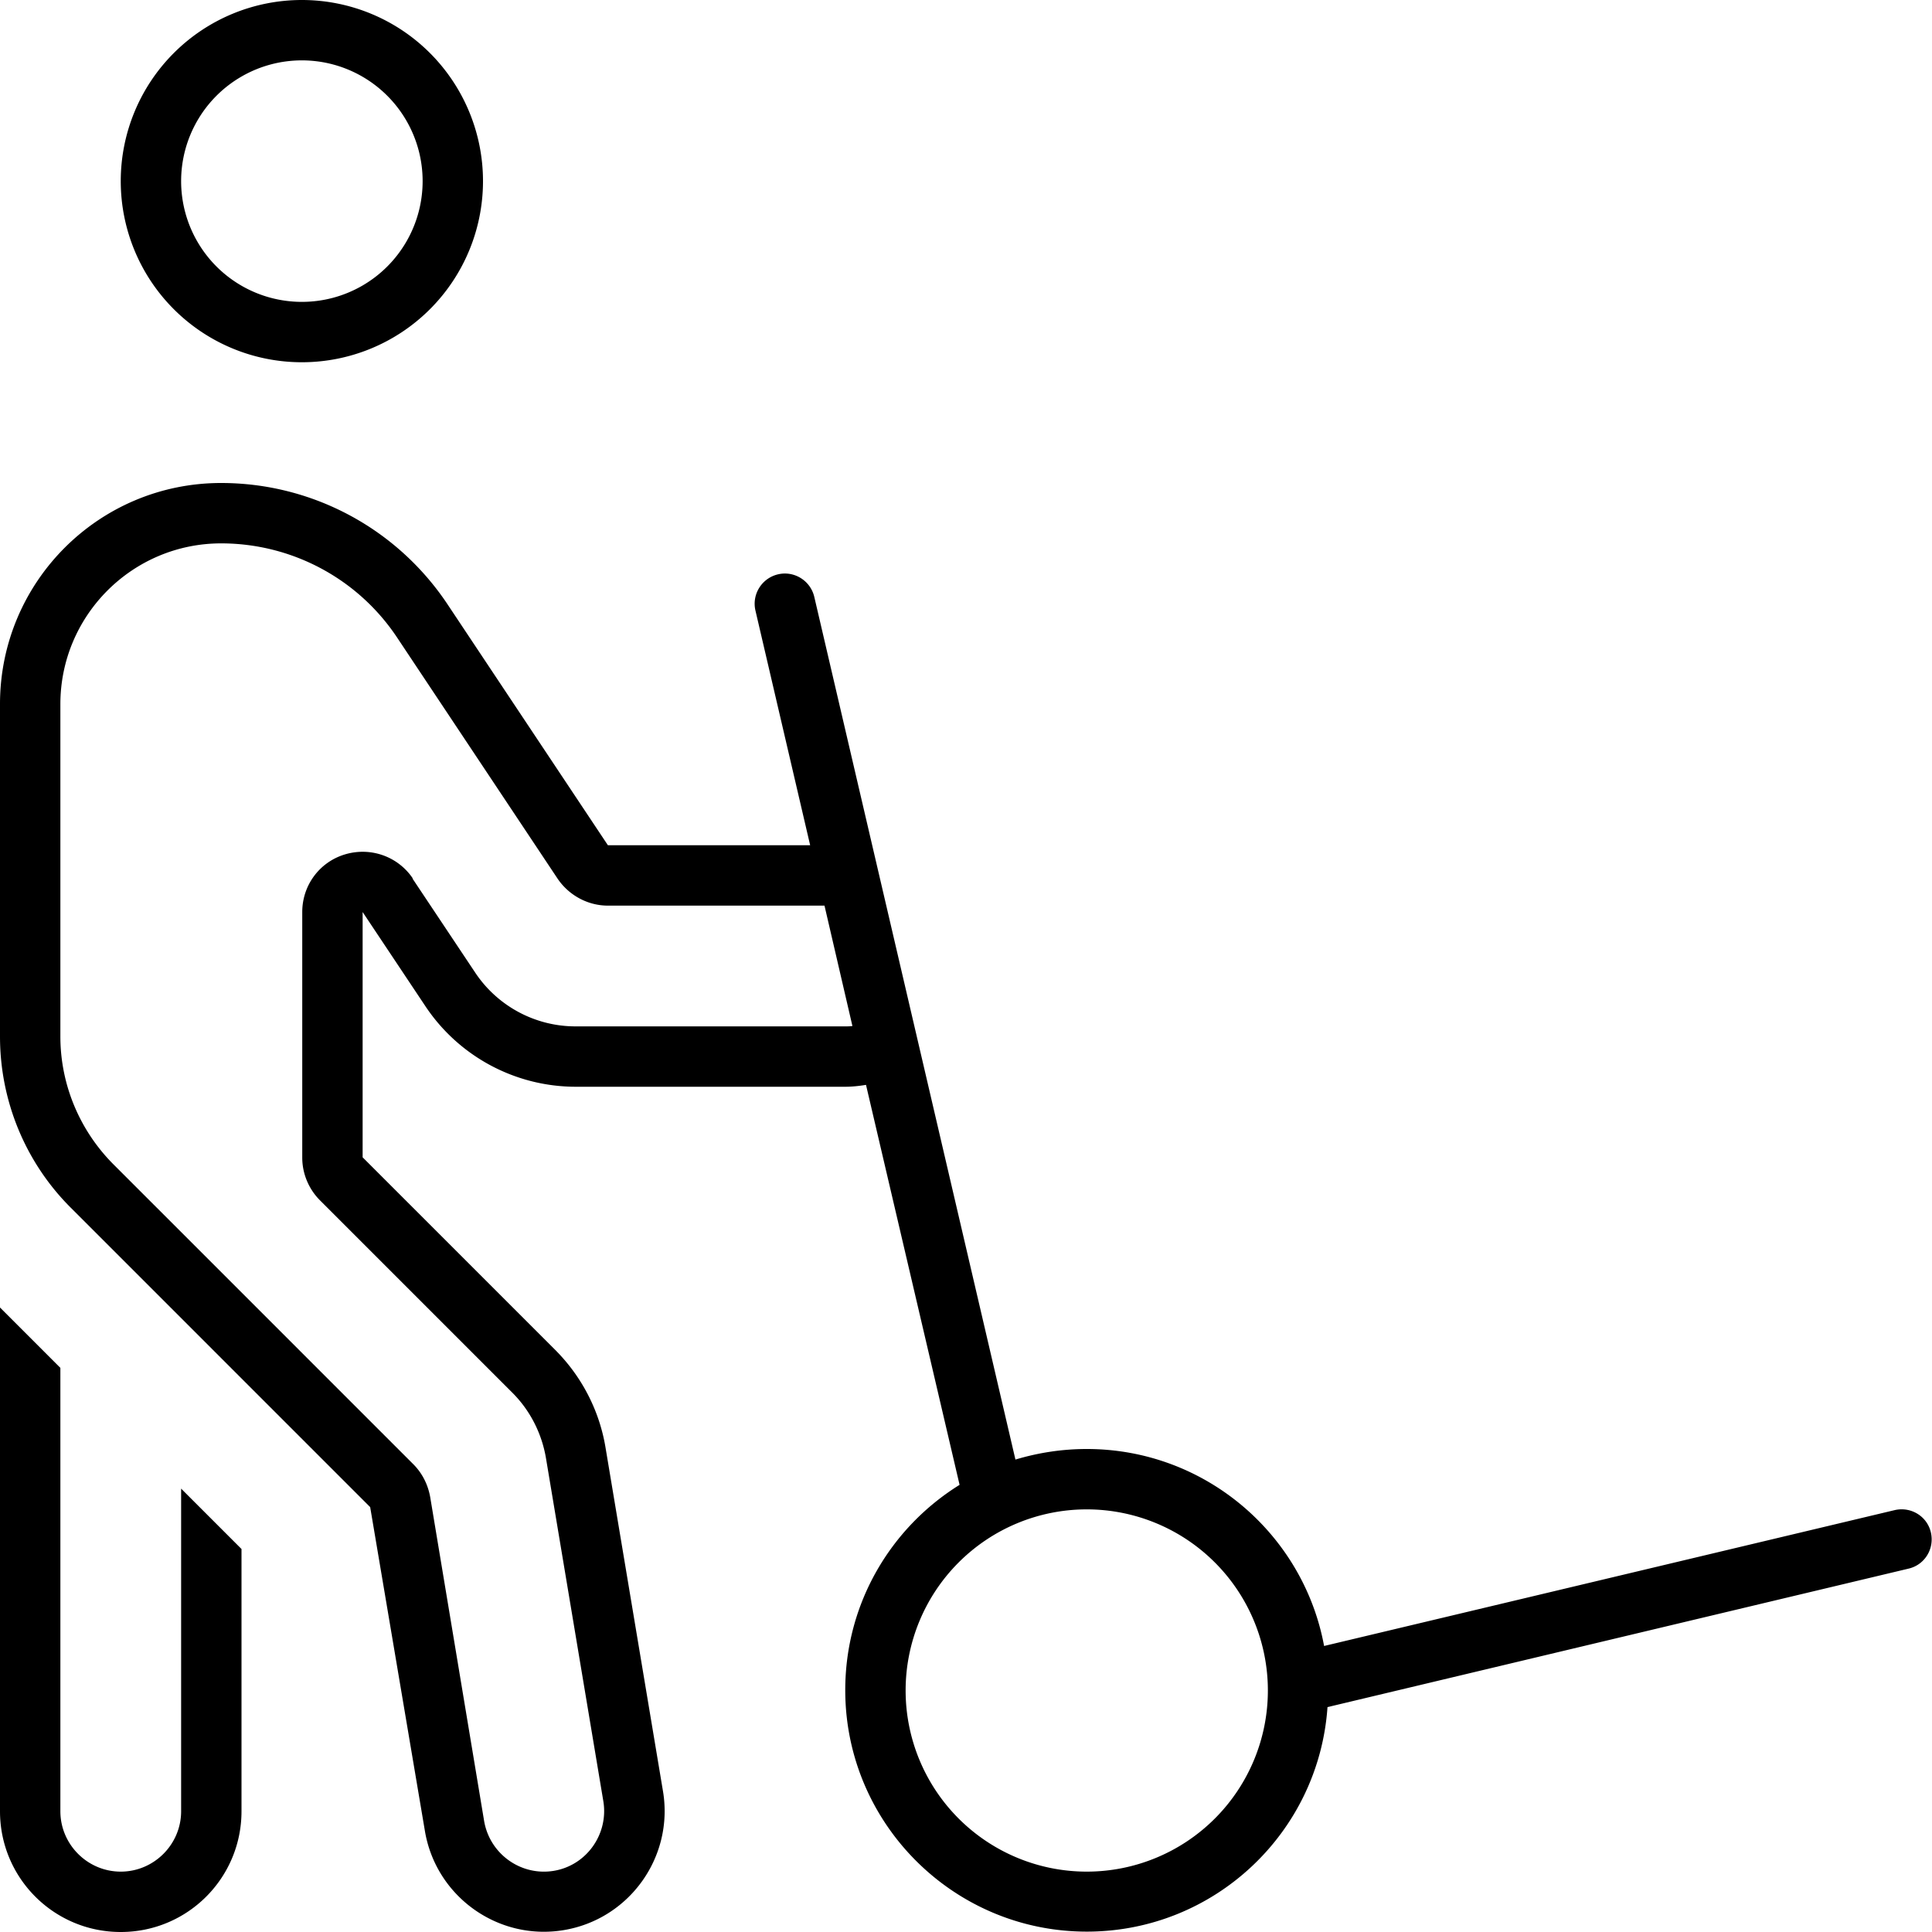 <svg xmlns="http://www.w3.org/2000/svg" viewBox="0 0 512 512"><!--! Font Awesome Pro 6.5.2 by @fontawesome - https://fontawesome.com License - https://fontawesome.com/license (Commercial License) Copyright 2024 Fonticons, Inc. --><path d="M109.3 232.8l16.6 24.9c5.9 8.9 15.9 14.3 26.6 14.3H224c.6 0 1.3 0 1.9-.1L218.5 240H161.1c-5.3 0-10.3-2.7-13.3-7.1l-42.6-64C94.8 153.3 77.3 144 58.6 144C35.1 144 16 163.1 16 186.6v88.1c0 12.7 5.1 24.9 14.1 33.9l79.4 79.4c2.4 2.4 3.9 5.4 4.5 8.7l14.3 85.9c1.5 8.7 9.7 14.6 18.4 13.2s14.6-9.7 13.2-18.4l-15.2-90.9c-1.1-6.6-4.2-12.7-8.9-17.4l-51-51c-3-3-4.7-7.1-4.7-11.3V241.7c0-7.1 4.6-13.3 11.4-15.3s14 .6 17.9 6.4zm120.2 54.7c-1.8 .3-3.7 .5-5.5 .5H152.6c-16 0-31-8-39.9-21.4l-.6-.9-16-24v28.8 36.2l51 51c7.1 7.1 11.8 16.2 13.4 26.1l15.2 90.9c2.9 17.4-8.9 33.9-26.3 36.8s-33.9-8.9-36.8-26.3L98.1 399.4 18.7 320C6.7 308 0 291.7 0 274.7V186.6C0 154.2 26.2 128 58.6 128c24.1 0 46.5 12 59.9 32l42.6 64h53.6l-14.5-62.2c-1-4.3 1.7-8.6 6-9.6s8.6 1.7 9.6 6l53.3 228.6c6-1.8 12.3-2.8 18.9-2.8c31.3 0 57.4 22.5 62.9 52.2l151.2-36c4.3-1 8.6 1.6 9.6 5.9s-1.6 8.6-5.9 9.6l-154 36.7c-2.3 33.3-30 59.5-63.8 59.5c-35.3 0-64-28.7-64-64c0-23 12.1-43.1 30.3-54.4L229.5 287.5zM112 48A32 32 0 1 0 48 48a32 32 0 1 0 64 0zM80 0a48 48 0 1 1 0 96A48 48 0 1 1 80 0zM0 480L0 346.5l16 16L16 480c0 8.8 7.2 16 16 16s16-7.2 16-16l0-85.5 16 16L64 480c0 17.7-14.3 32-32 32s-32-14.3-32-32zm288 16a48 48 0 1 0 0-96 48 48 0 1 0 0 96z"/></svg>